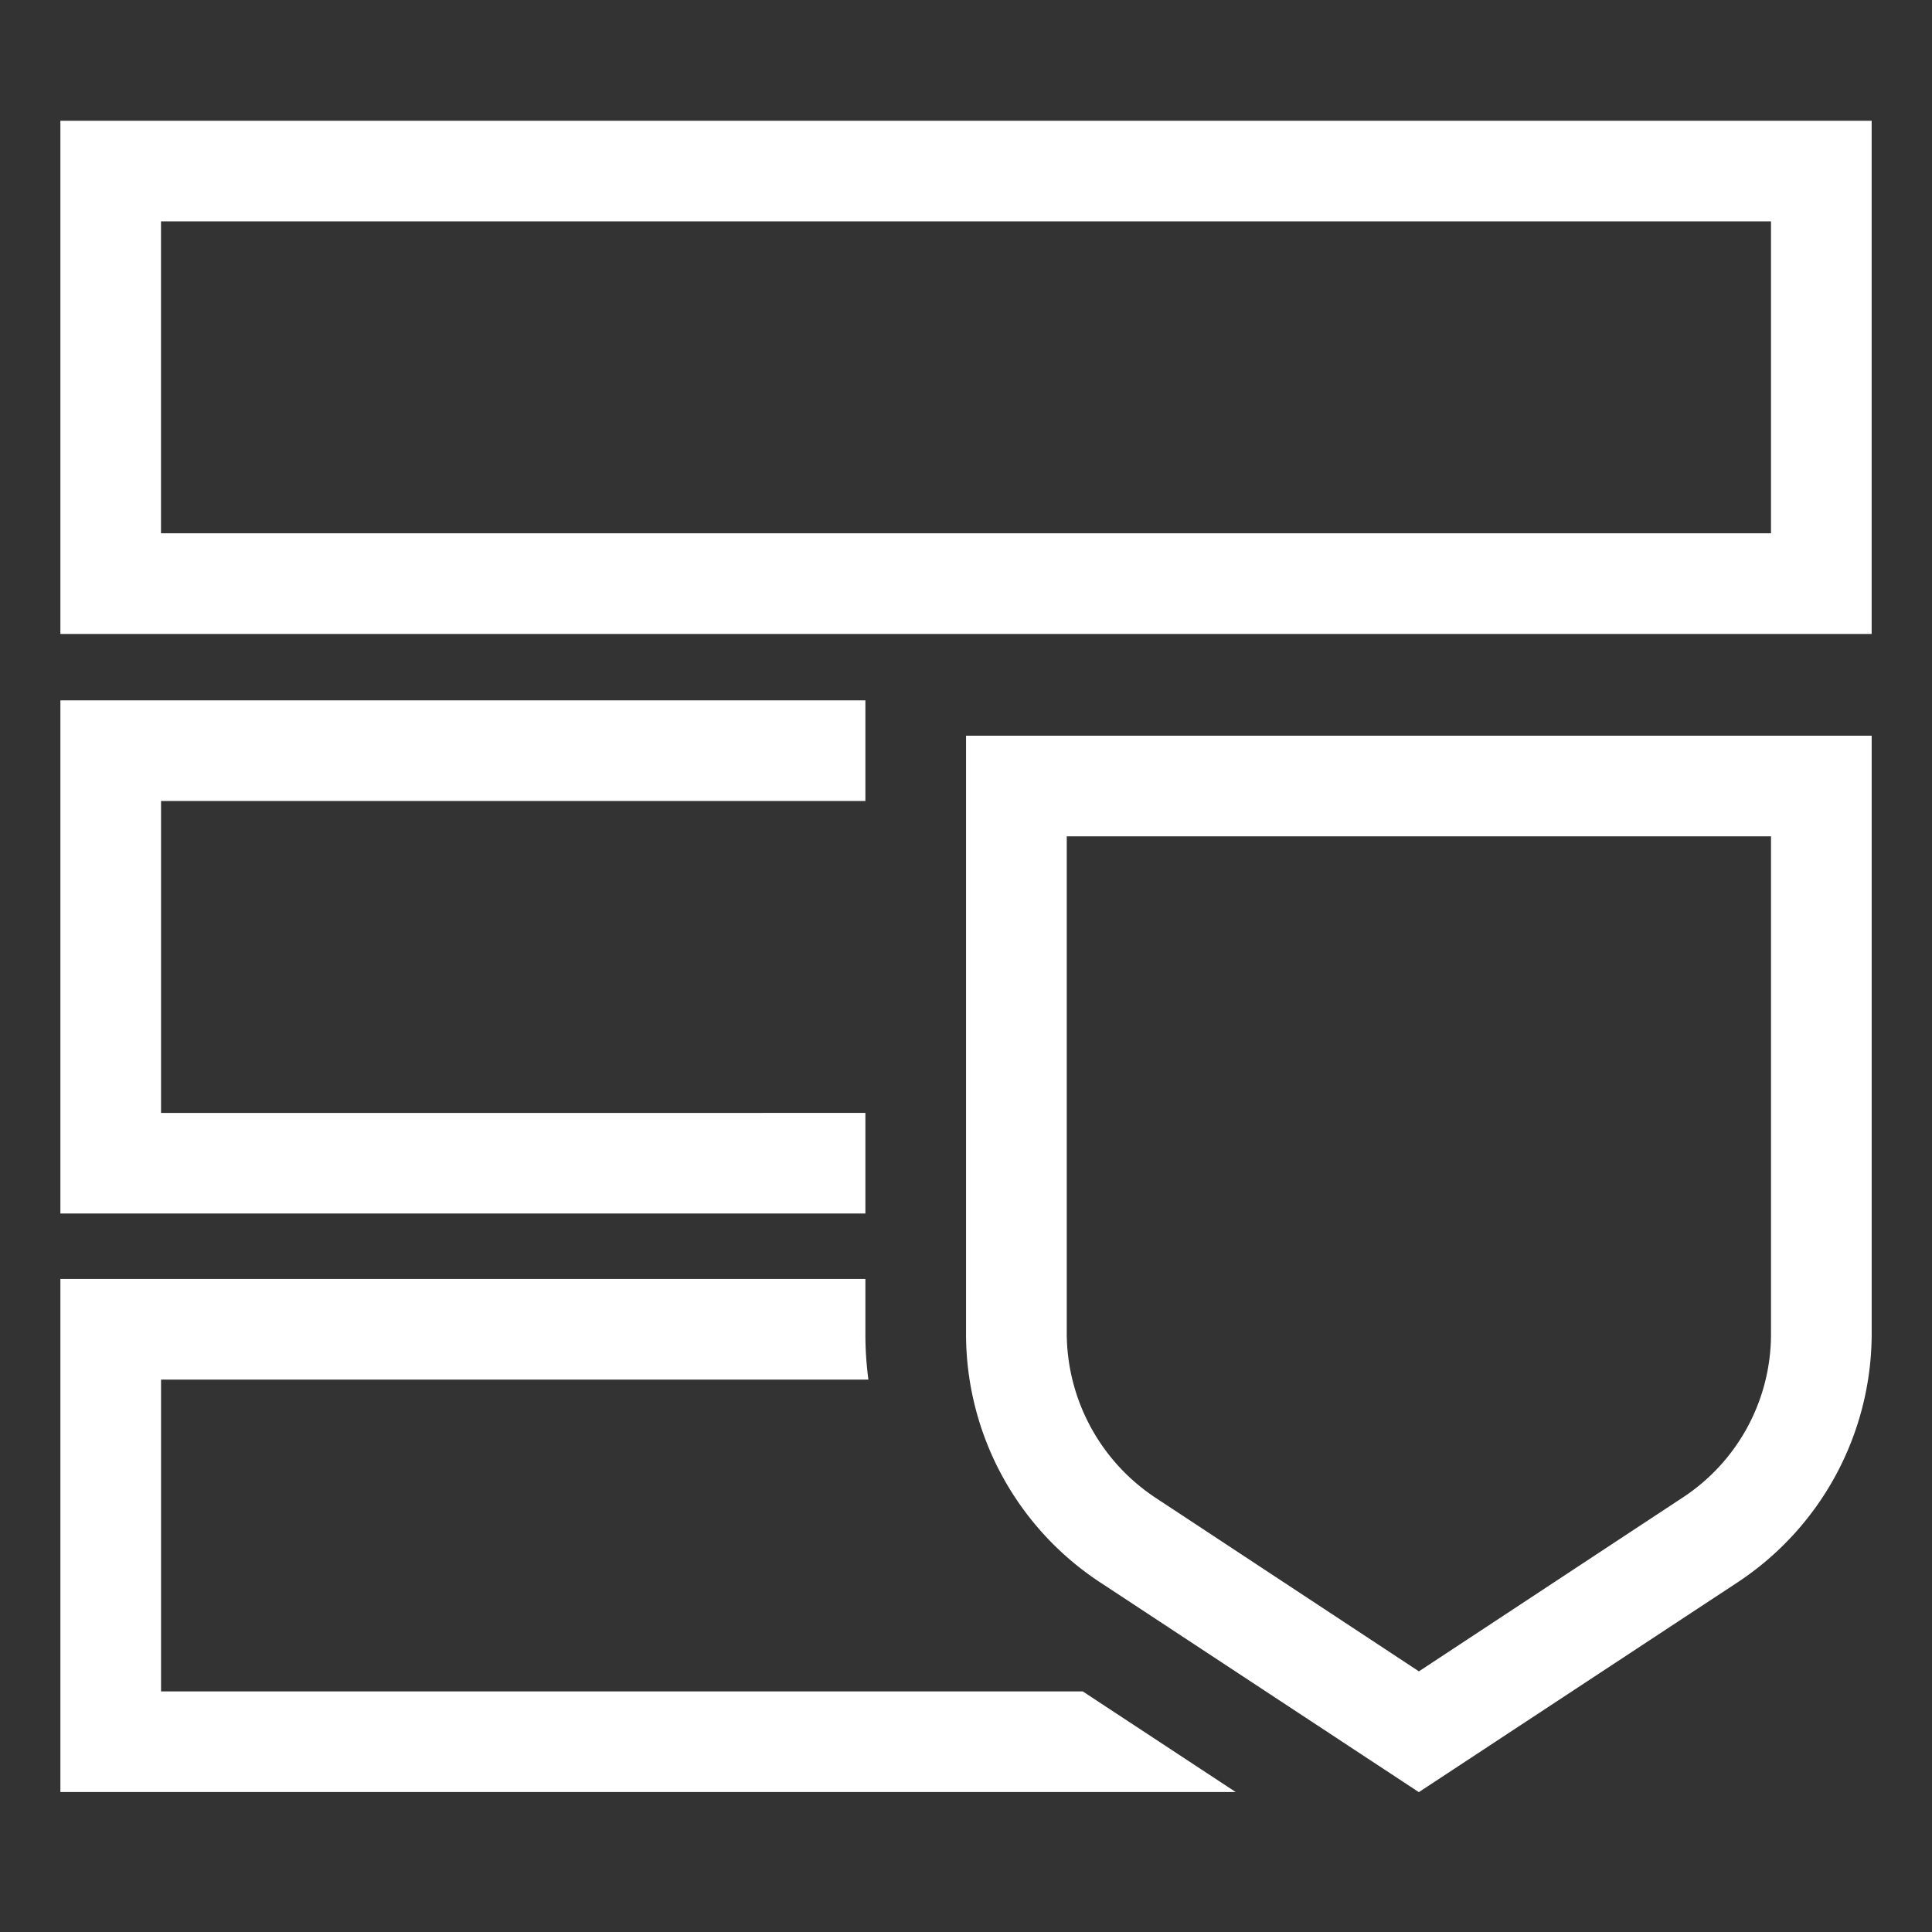 <svg xmlns="http://www.w3.org/2000/svg" width="54" height="54" viewBox="0 0 54 54">
  <rect x="0" y="0" width="54" height="54" fill="#333333" stroke="none"/>
  <g id="icon" transform="translate(-1090 -2830)">
    <rect id="area" width="54" height="54" transform="translate(1090 2830)" fill="none"/>
    <g id="시스템_접근통제__icon" data-name="시스템 접근통제 _icon" transform="translate(1091.688 2833.375)">
      <path id="패스_76" data-name="패스 76" d="M50.625,0H0V14.344H50.625ZM47.812,11.531h-45V2.813h45ZM22.5,27.731v2.812H0V16.2H22.5v2.813H2.813v8.719ZM28.575,43.9l4.275,2.813H0V32.372H22.5v1.547a9.566,9.566,0,0,0,.084,1.266H2.813V43.9H28.575ZM47.812,20V33.919a5.461,5.461,0,0,1-2.5,4.584l-7.341,4.837L30.628,38.5a5.529,5.529,0,0,1-2.5-4.584V20H47.812m2.813-2.812H25.313V33.919a8.308,8.308,0,0,0,3.769,6.947l8.887,5.85,8.888-5.85a8.339,8.339,0,0,0,3.769-6.947V17.184Z" fill="#fff"/>
    </g>
  </g>
</svg>
